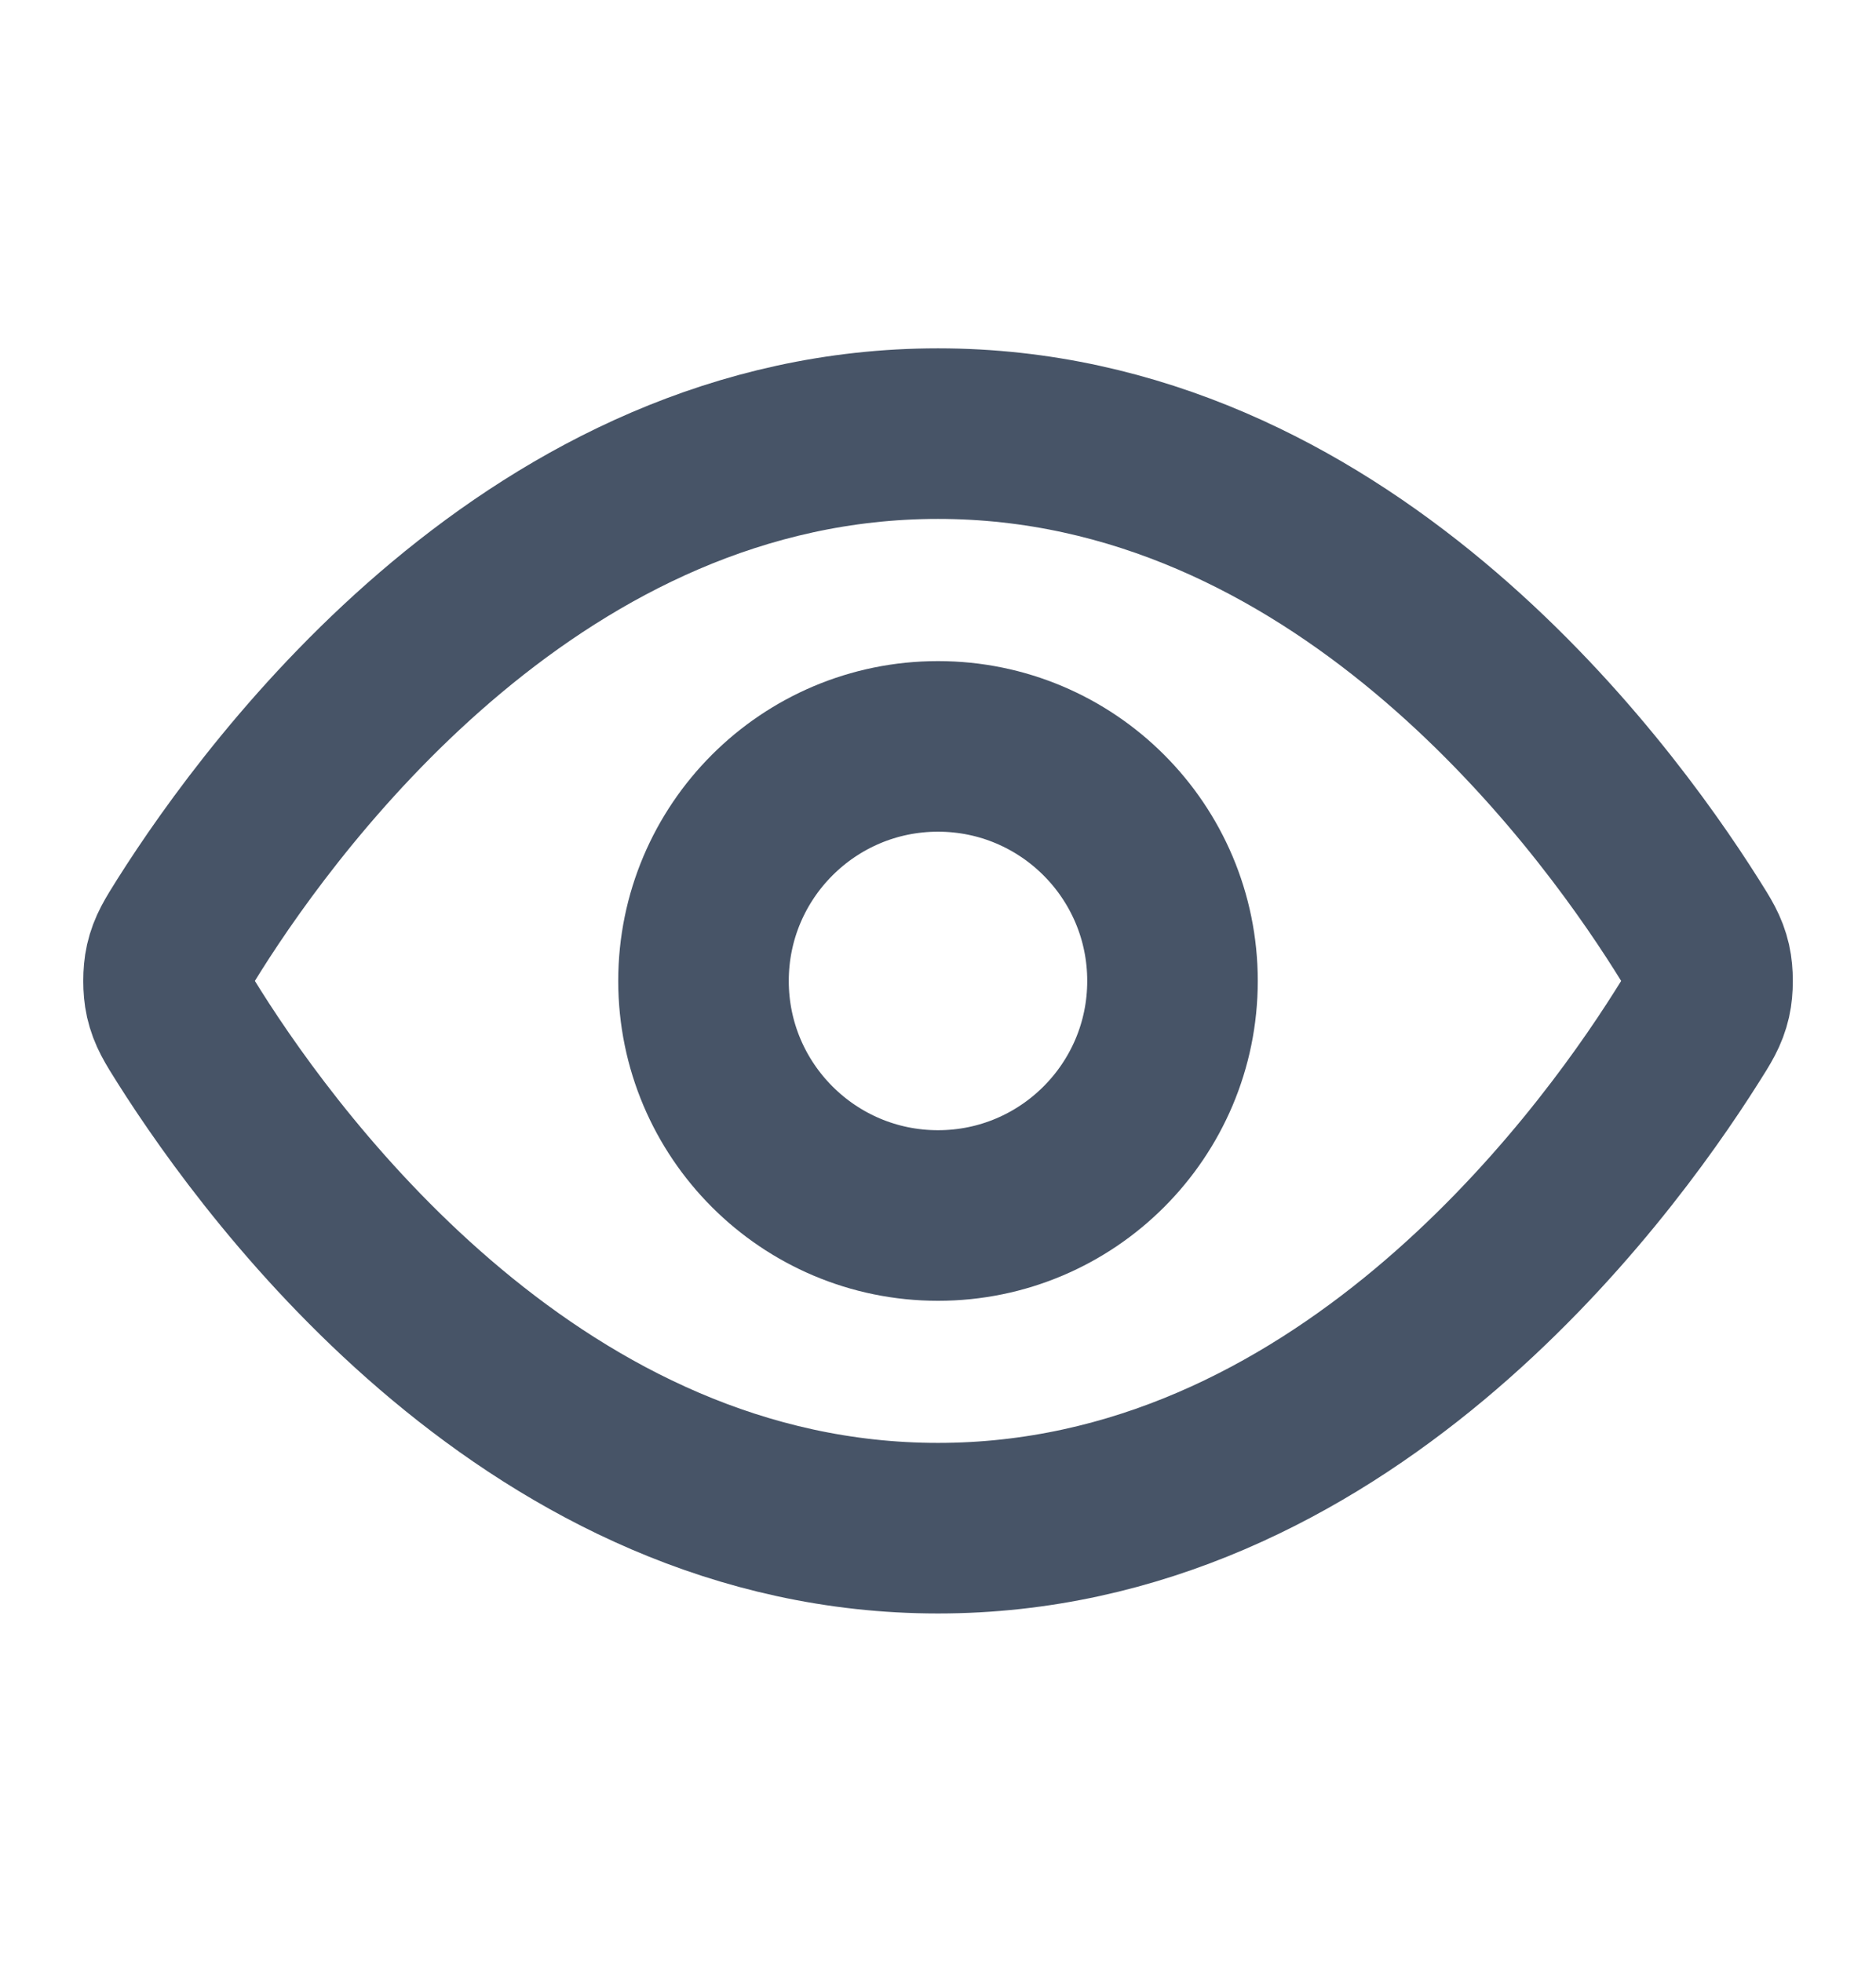 <svg width="22" height="23" viewBox="0 0 22 23" fill="none" xmlns="http://www.w3.org/2000/svg">
<path d="M2.218 12.154C2.094 11.957 2.031 11.858 1.996 11.705C1.97 11.591 1.97 11.41 1.996 11.296C2.031 11.143 2.094 11.045 2.218 10.847C3.25 9.213 6.321 5.084 11 5.084C15.68 5.084 18.751 9.213 19.782 10.847C19.907 11.045 19.97 11.143 20.005 11.296C20.031 11.41 20.031 11.591 20.005 11.705C19.97 11.858 19.907 11.957 19.782 12.154C18.751 13.788 15.68 17.917 11 17.917C6.321 17.917 3.25 13.788 2.218 12.154Z" stroke="#475467" stroke-width="2" stroke-linecap="round" stroke-linejoin="round"/>
<path d="M11 14.251C12.519 14.251 13.75 13.019 13.75 11.501C13.75 9.982 12.519 8.751 11 8.751C9.482 8.751 8.25 9.982 8.25 11.501C8.25 13.019 9.482 14.251 11 14.251Z" stroke="#475467" stroke-width="2" stroke-linecap="round" stroke-linejoin="round"/>
</svg>
